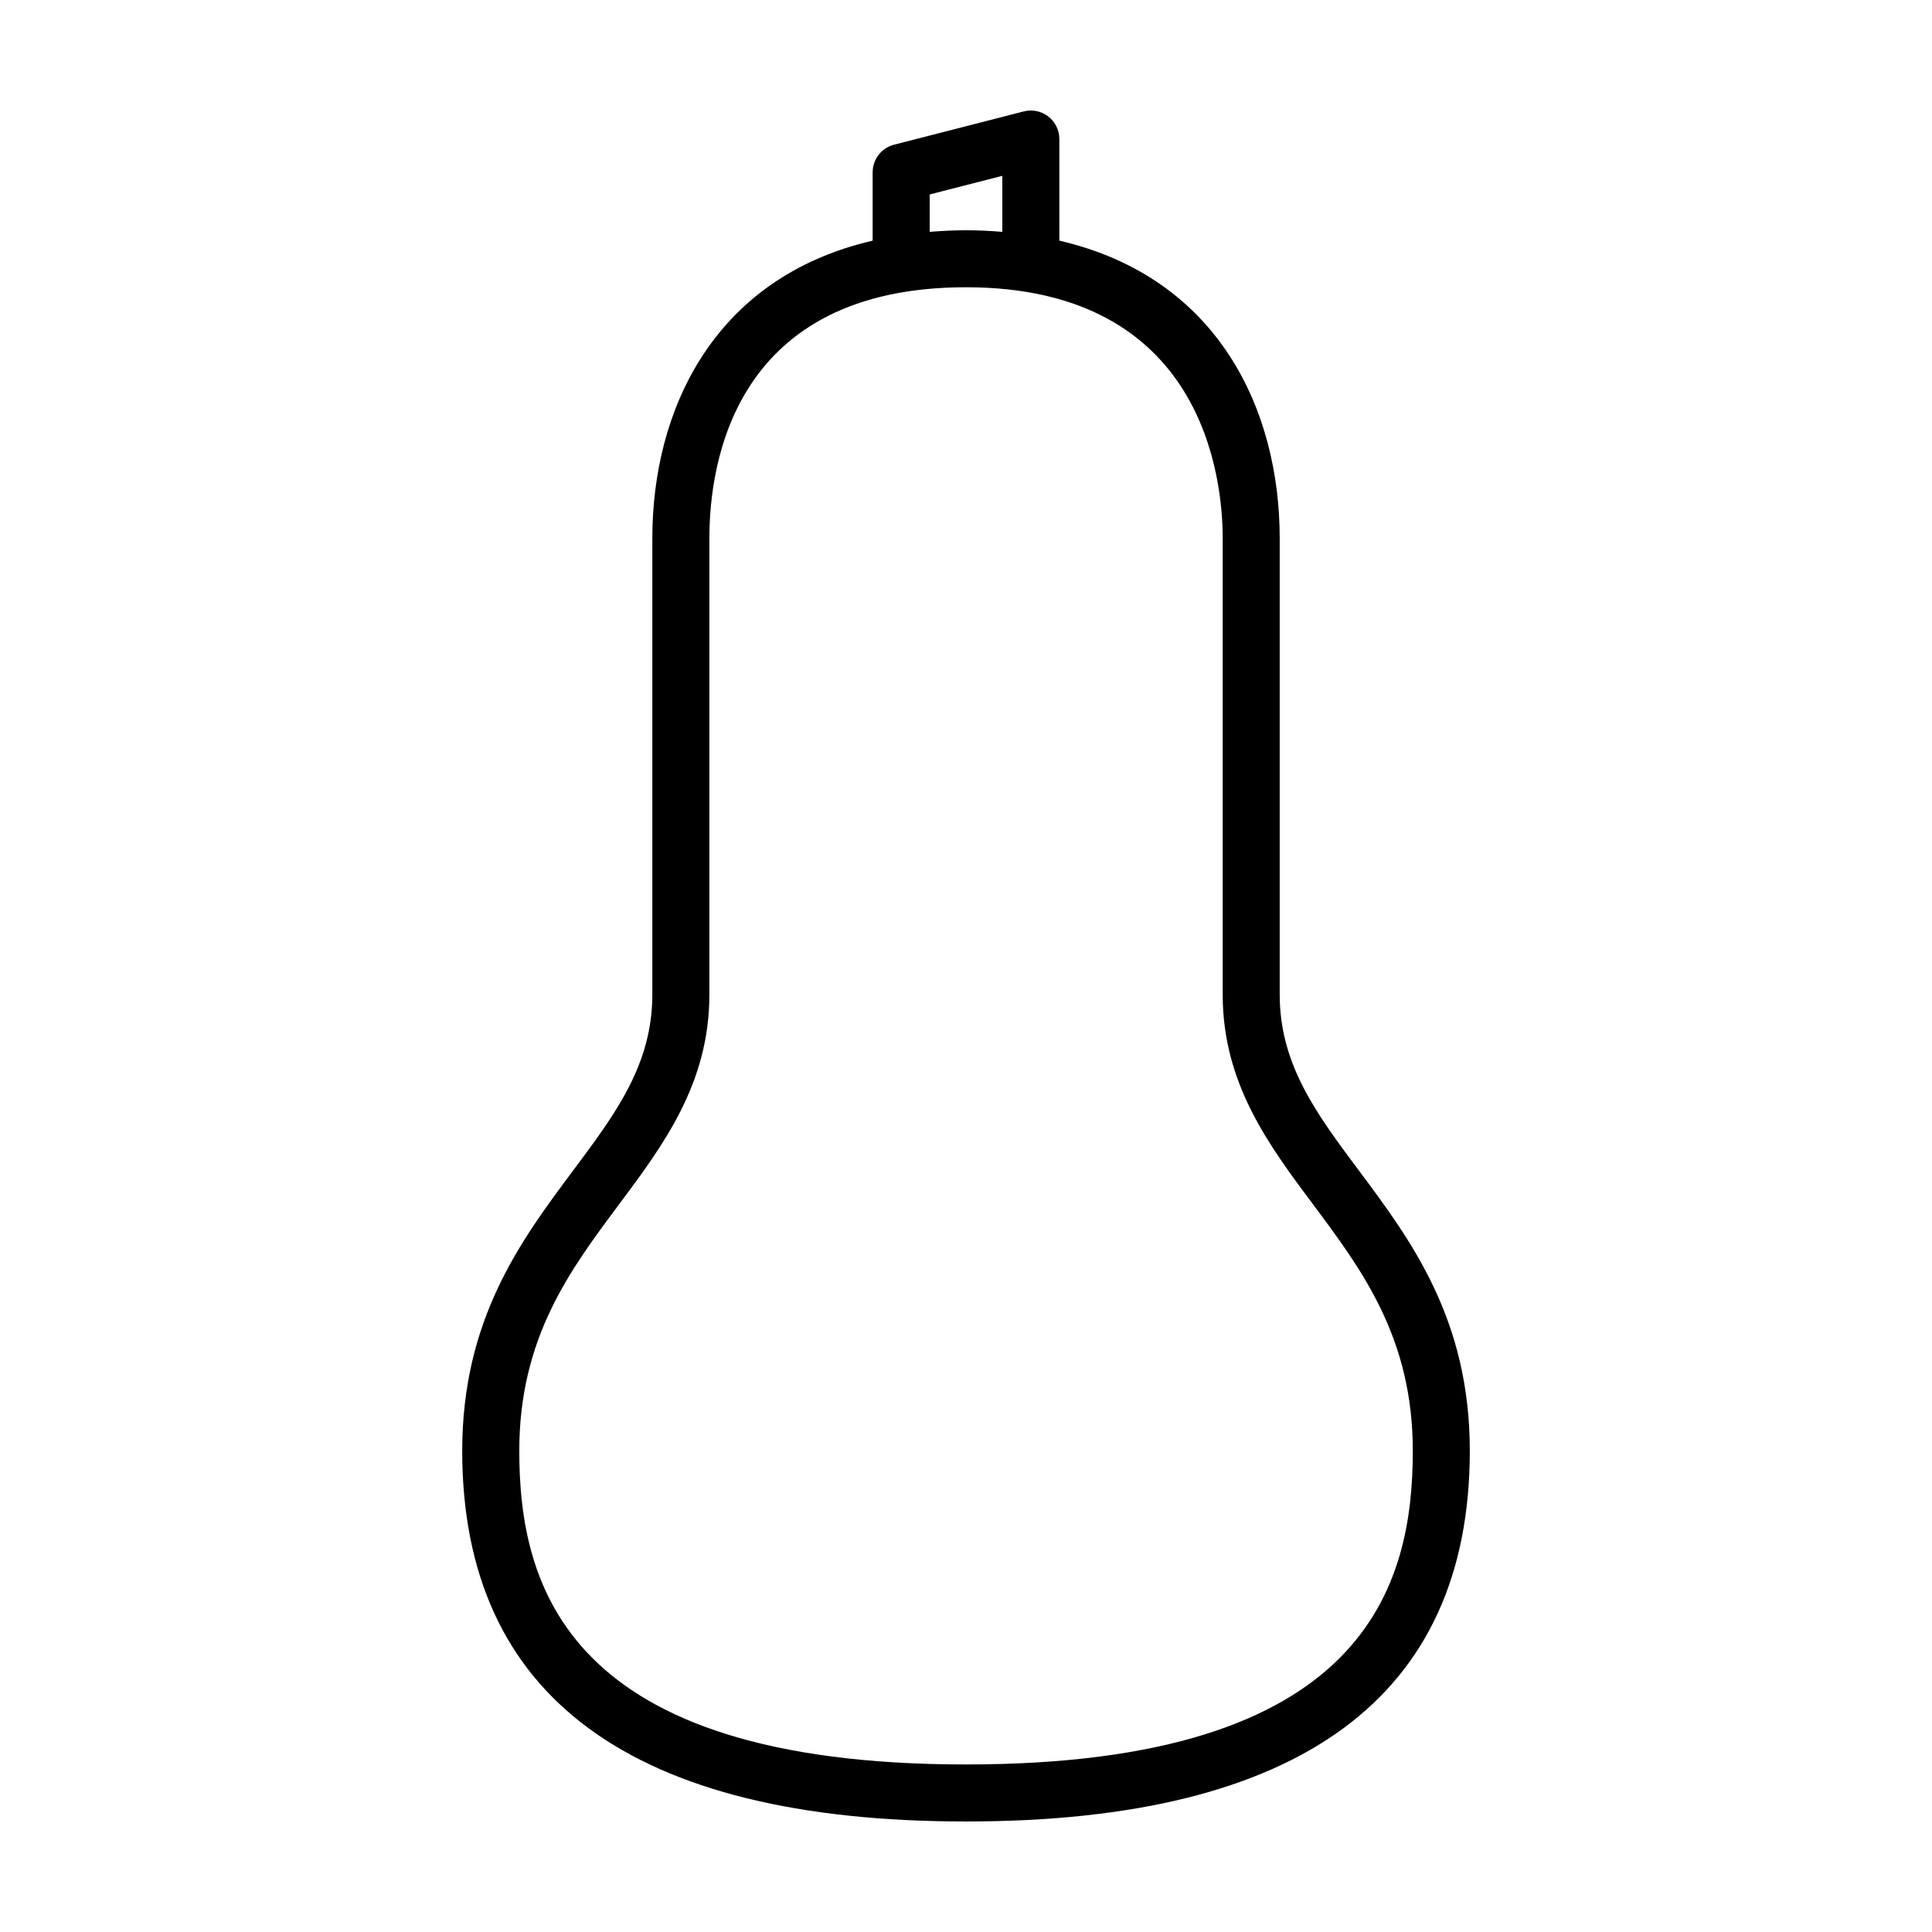 <?xml version="1.0" encoding="UTF-8"?>
<!-- Uploaded to: SVG Repo, www.svgrepo.com, Generator: SVG Repo Mixer Tools -->
<svg fill="#000000" width="800px" height="800px" version="1.1" viewBox="144 144 512 512" xmlns="http://www.w3.org/2000/svg">
 <path d="m504.11 454.19c-11.254-15.074-20.977-28.09-20.977-46.633v-120.91c0-33.578-15.914-69.023-58.391-78.871l-0.004-26.93c0-2.332-1.082-4.539-2.922-5.969-1.848-1.438-4.254-1.926-6.516-1.352l-34.359 8.816c-3.34 0.855-5.68 3.871-5.68 7.32v18.113c-42.473 9.852-58.387 45.293-58.387 78.871v120.91c0 18.539-9.723 31.559-20.98 46.633-13.777 18.457-29.402 39.367-29.402 74.281 0 65.188 44.922 98.242 133.51 98.242s133.51-33.055 133.51-98.242c0-34.914-15.629-55.824-29.402-74.281zm-113.73-258.66 19.246-4.938v14.848c-3.109-0.242-6.281-0.418-9.621-0.418s-6.516 0.176-9.621 0.418zm9.625 416.07c-106.12 0-118.39-47.445-118.39-83.129 0-29.895 13.418-47.863 26.395-65.238 11.793-15.793 23.984-32.117 23.984-55.676v-120.91c0-20 6.625-66.52 68.016-66.52 63.102 0 68.016 50.914 68.016 66.52v120.91c0 23.559 12.191 39.883 23.992 55.676 12.969 17.379 26.387 35.344 26.387 65.238 0 35.688-12.285 83.129-118.39 83.129z"/>
</svg>